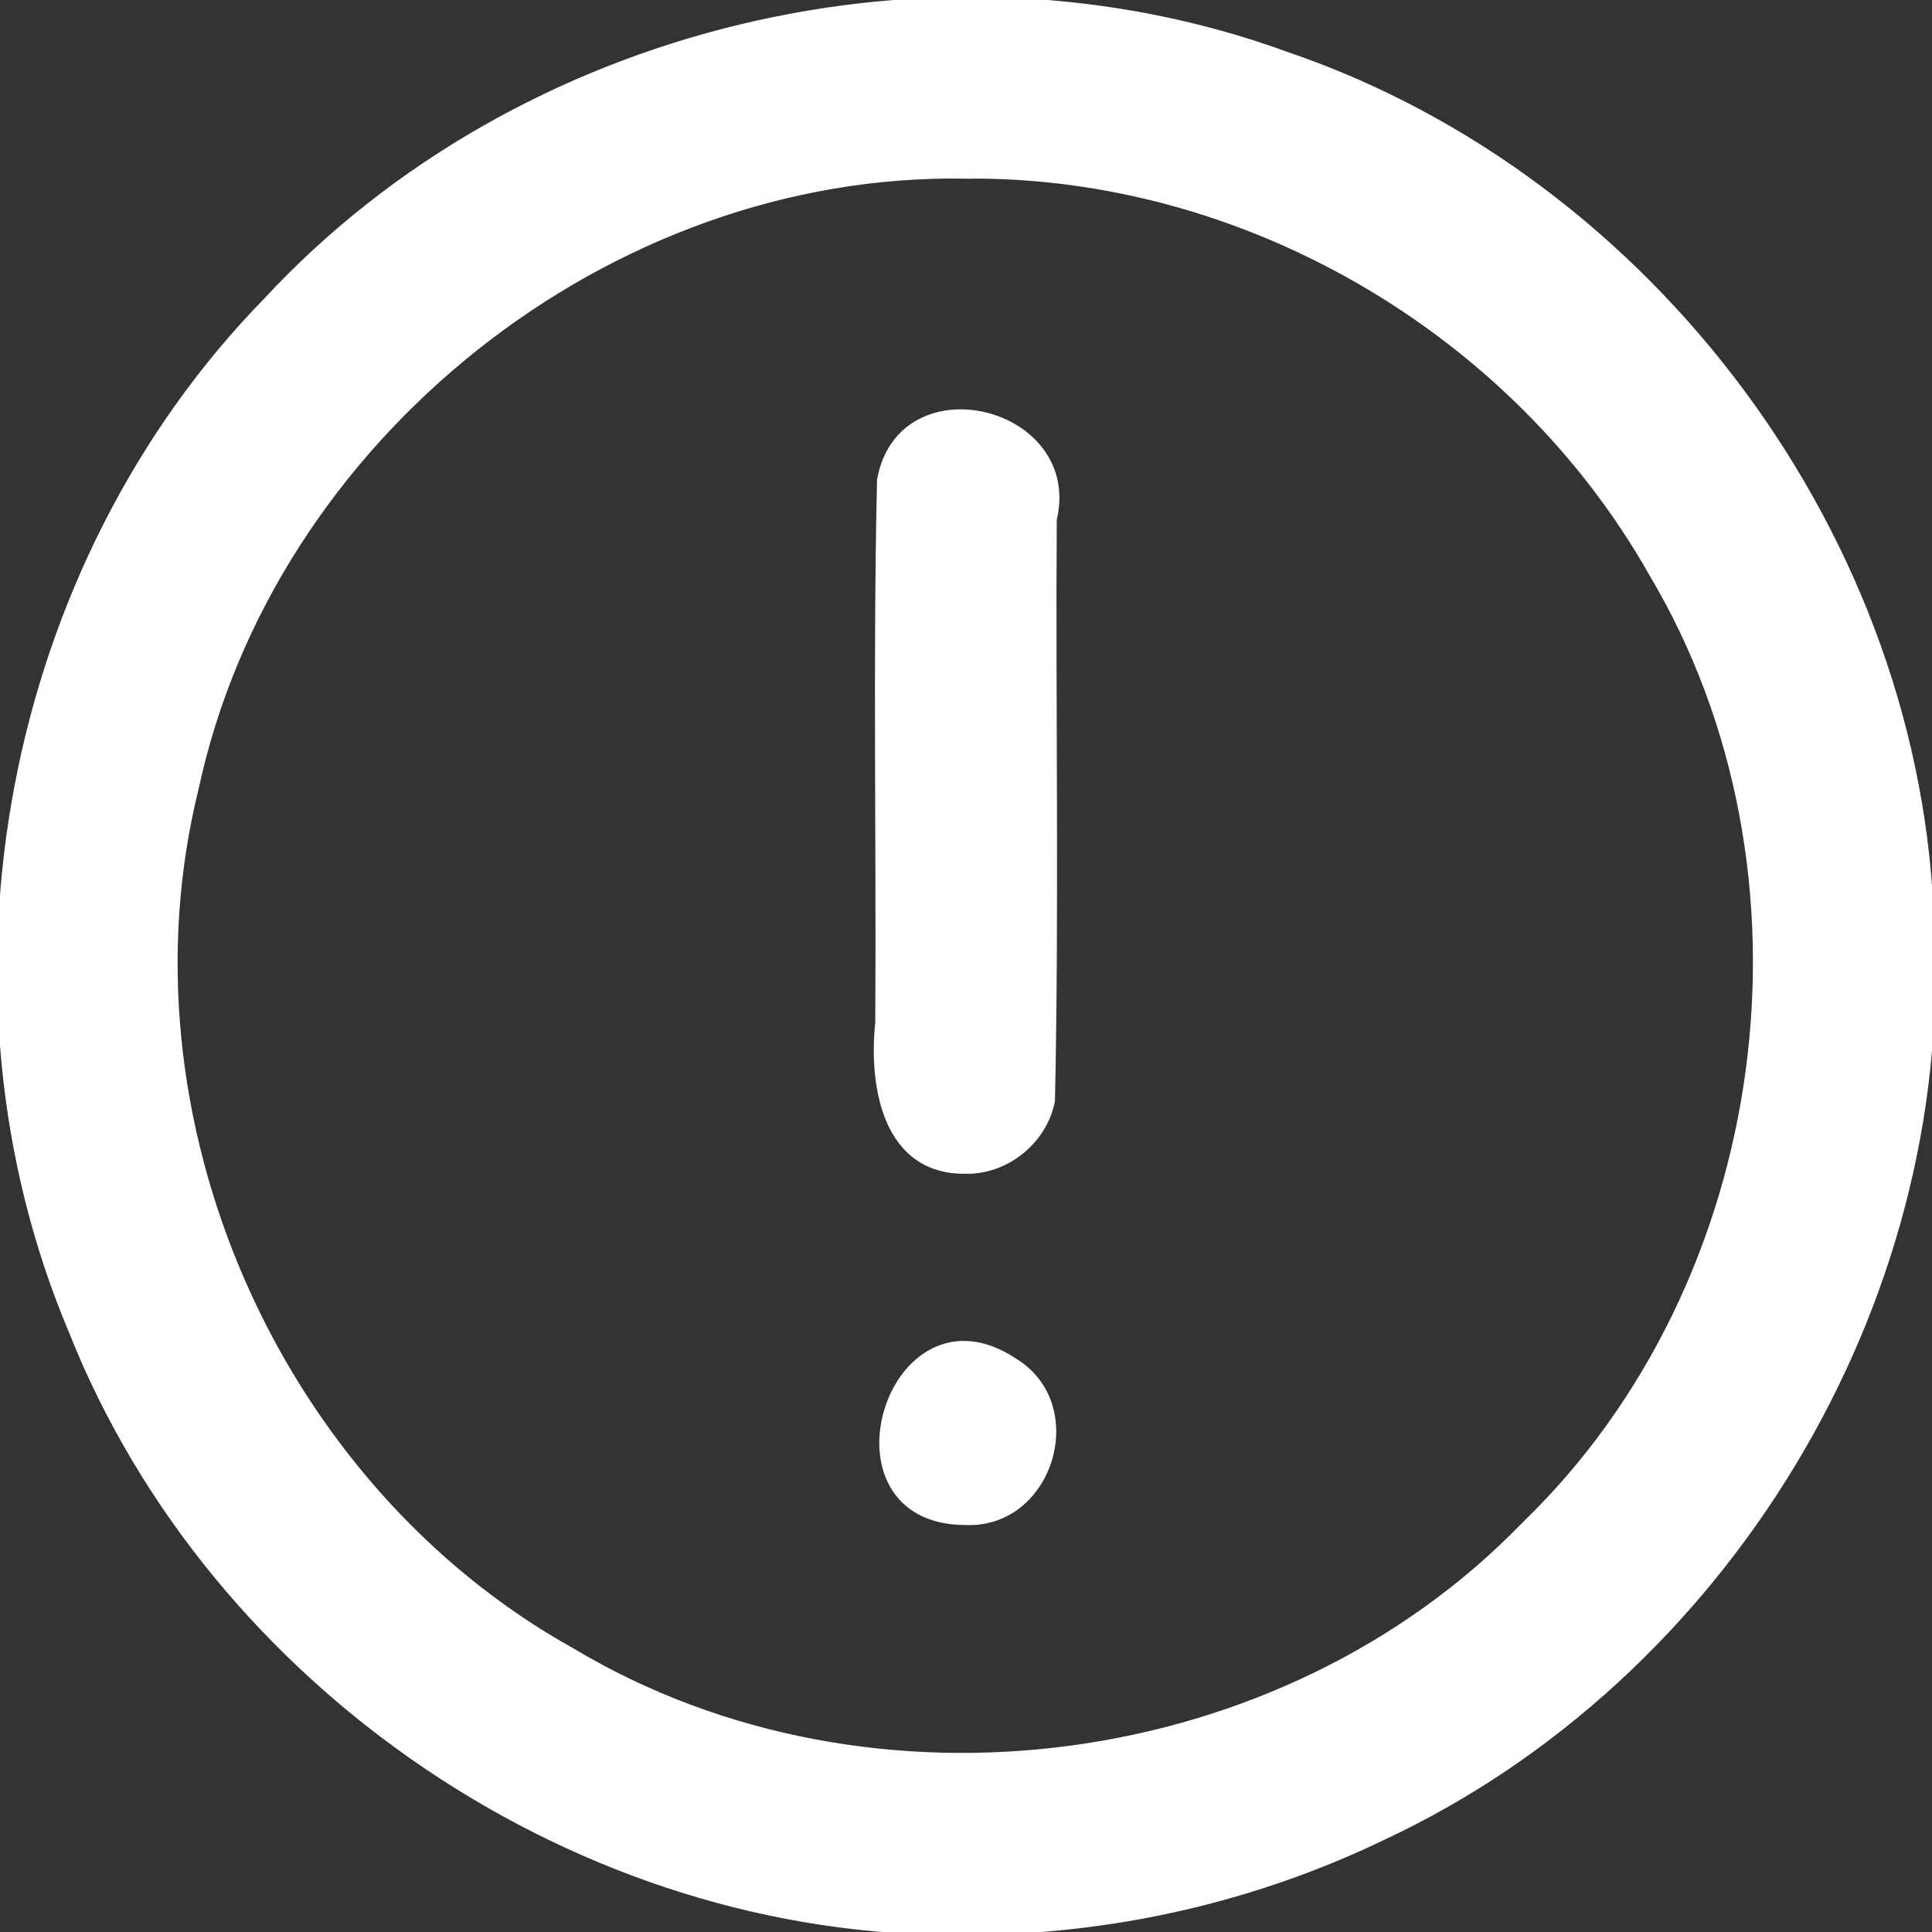 <svg enable-background="new 0 0 330 330" version="1.1" viewBox="0 0 330 330" xml:space="preserve" xmlns="http://www.w3.org/2000/svg">
<rect x="0" y="0" width="330" height="330" fill="#333333" stroke="none"/>
<g transform="matrix(1 0 0 -1 0 330)" fill="#fff" stroke="#fff">
	<g fill="#fff" stroke="#fff">
		<g fill="#fff" stroke="#fff">
			<path d="m165 8e-3c-65.578-0.901-128.66 41.816-152.79 102.69-24.714 58.563-11.067 130.65 33.4 176.08 43.242 46.546 114.49 63.667 174.16 41.869 62.534-21.287 108.46-83.147 110.1-149.28 3.335-64.247-35.26-127.79-93.408-155.06-22.191-10.74-46.821-16.327-71.471-16.295zm0 299.98c-61.132 1.108-118.69-44.839-131.54-104.54-14.004-56.37 13.674-119.37 64.393-147.53 50.982-30.443 121.32-21.044 162.56 21.672 42.719 41.231 52.118 111.57 21.674 162.55-23.392 41.347-69.504 68.316-117.09 67.852z"/>
			<path d="m165 130.01c-13.81-0.207-16.133 14.595-15 25.267 0.201 30.908-0.404 61.857 0.305 92.739 3.516 19.642 34.235 12.157 29.695-6.756-0.201-33.086 0.404-66.212-0.305-99.272-1.286-6.815-7.754-12.102-14.695-11.977z"/>
			<path d="m165 70.011c-25.676-0.027-13.015 41.756 8.326 27.473 12.314-7.546 6.115-28.02-8.326-27.473z"/>
		</g>
	</g>
</g>















</svg>
